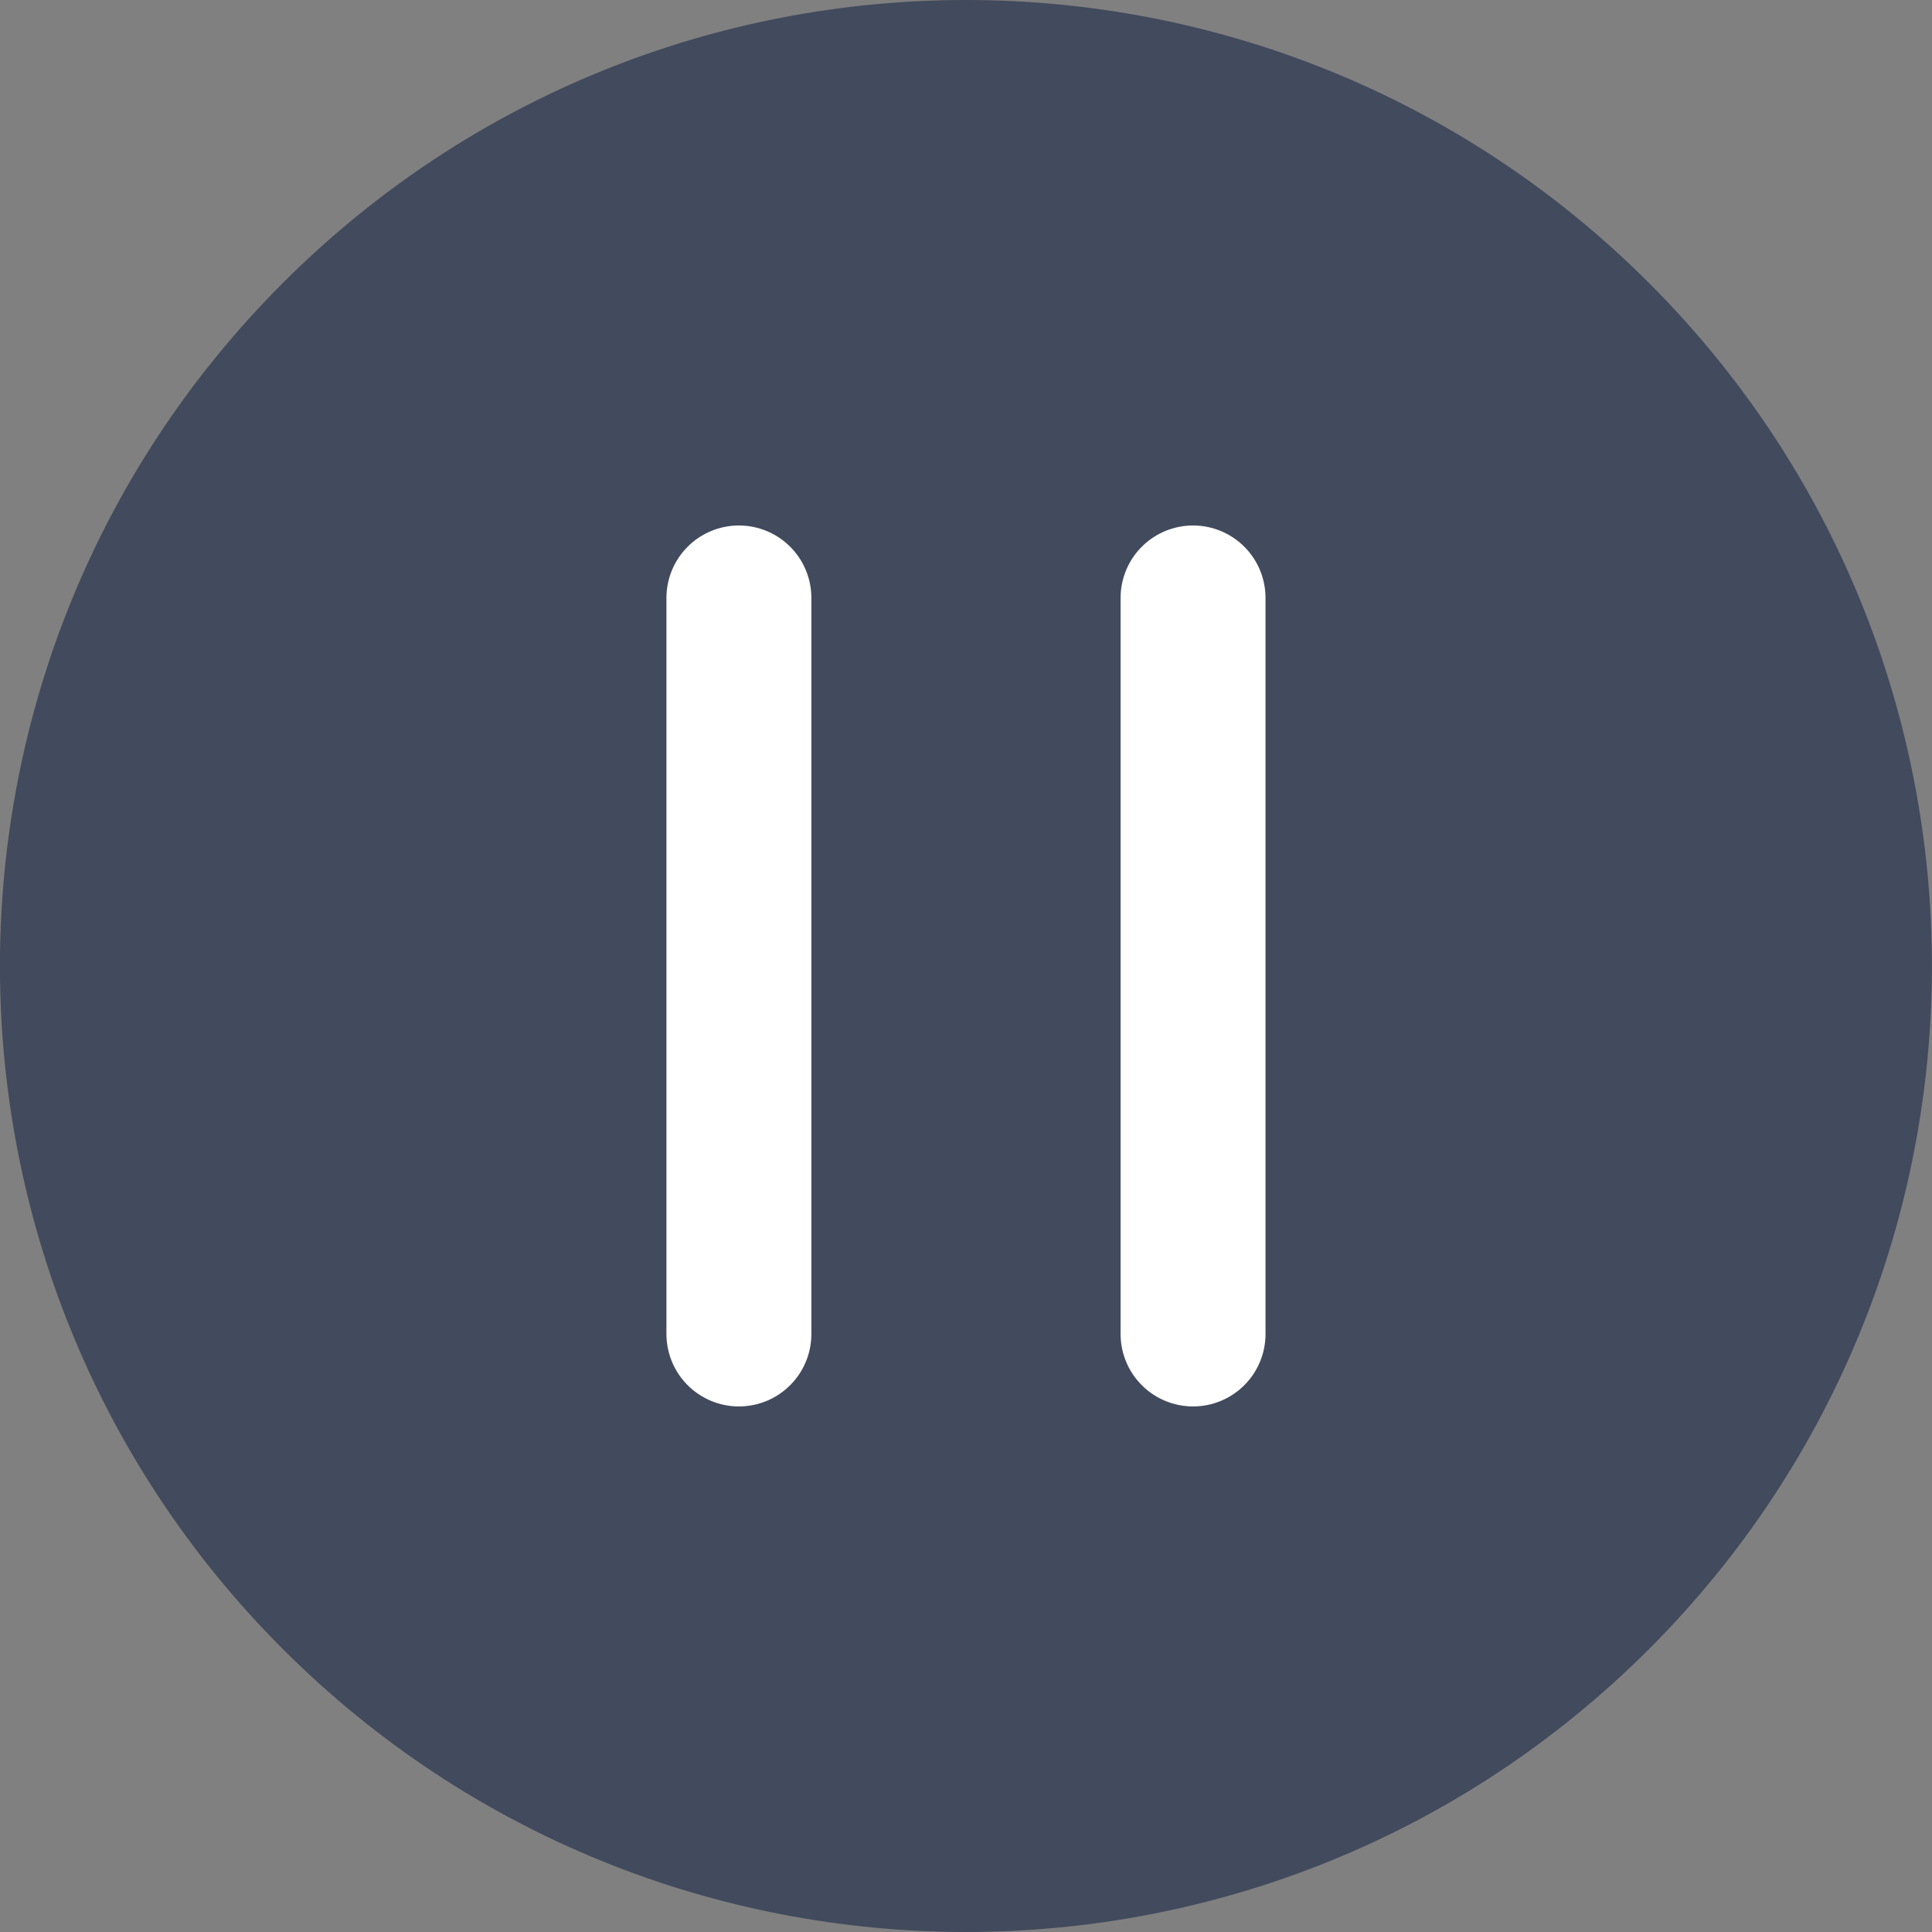 <?xml version="1.0" encoding="UTF-8"?> <svg xmlns="http://www.w3.org/2000/svg" width="46" height="46" viewBox="0 0 46 46" fill="none"><rect x="0" y="0" width="46" height="46" fill="#808080" stroke="none"/><g clip-path="url(#clip0_473_309)"><path d="M39.262 39.264C48.244 30.281 48.244 15.719 39.262 6.737C30.28 -2.246 15.717 -2.246 6.735 6.737C-2.247 15.719 -2.247 30.281 6.735 39.264C15.717 48.245 30.28 48.245 39.262 39.264Z" fill="#424A5D"></path><path d="M17.593 31.761V14.237" stroke="white" stroke-width="3.451" stroke-miterlimit="10" stroke-linecap="round"></path><path d="M28.406 31.761V14.237" stroke="white" stroke-width="3.451" stroke-miterlimit="10" stroke-linecap="round"></path></g><defs><clipPath id="clip0_473_309"><rect width="46" height="46" fill="white"></rect></clipPath></defs></svg> 